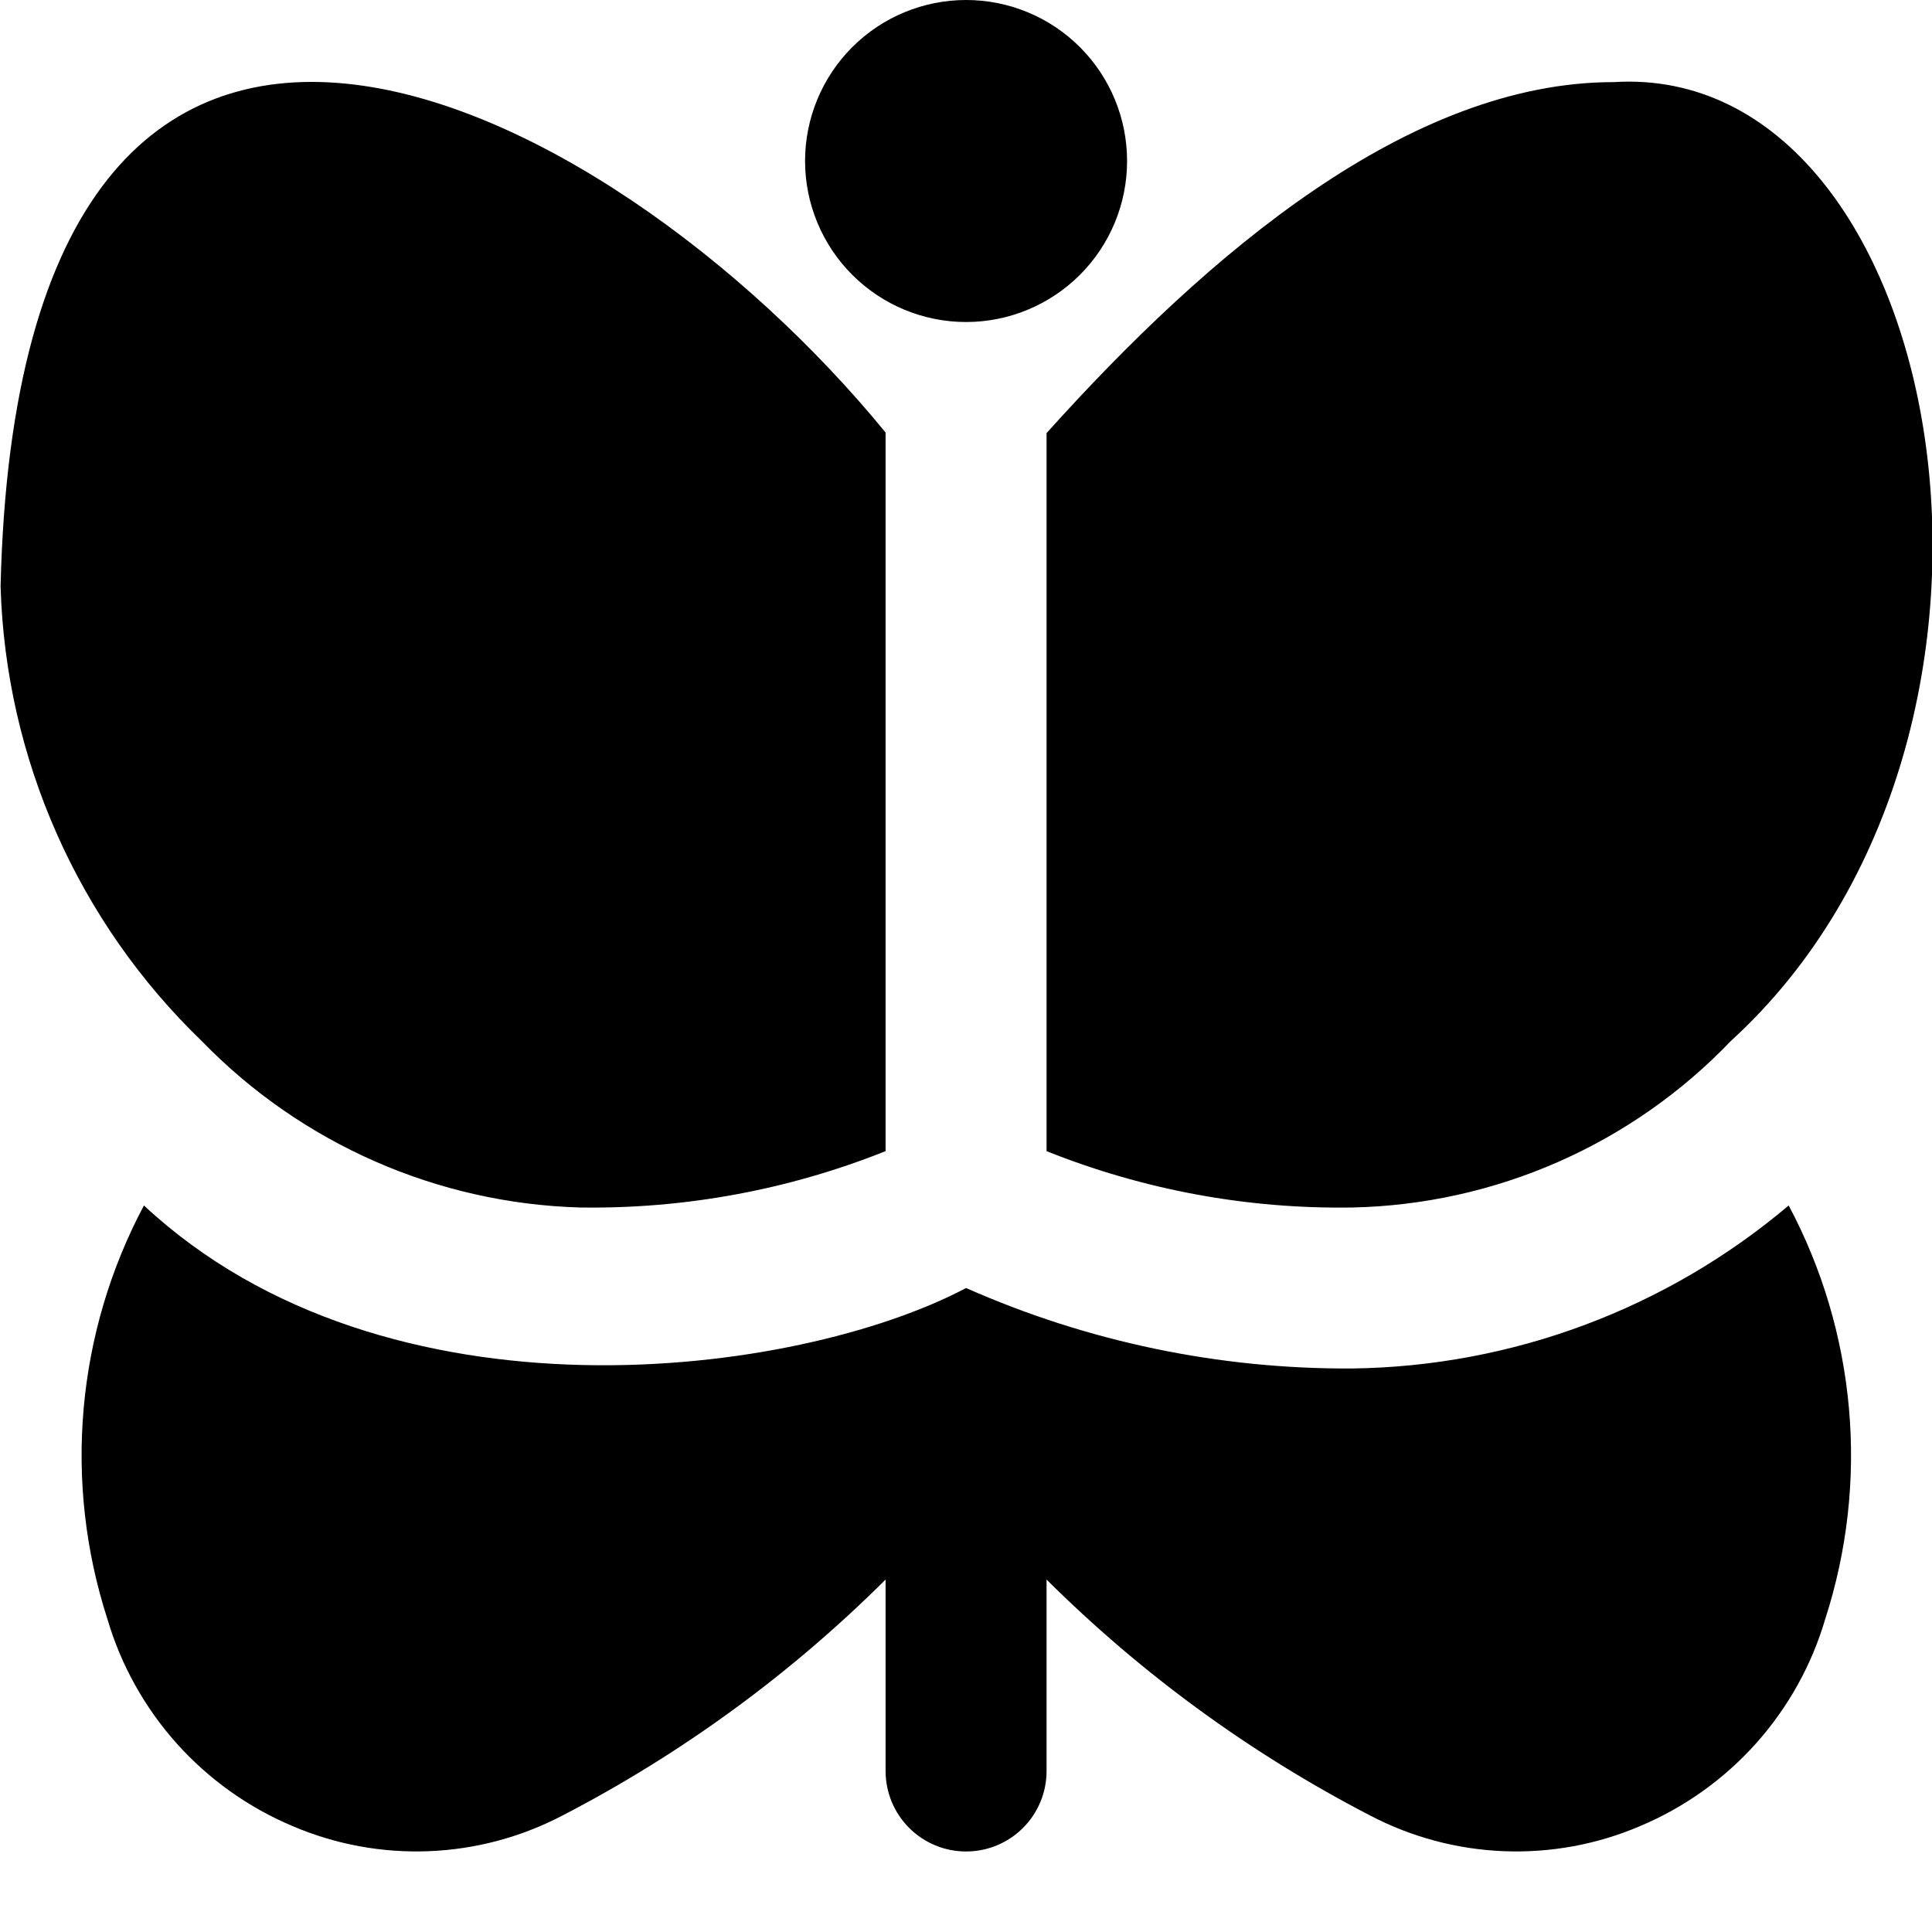 <svg width="40" height="40" viewBox="0 0 40 40" fill="none" xmlns="http://www.w3.org/2000/svg">
<g clip-path="url(#clip0_289_625)">
<path d="M33.408 1.7C40.335 1.268 42.852 15.152 35.835 21.553C34.82 22.614 33.605 23.465 32.261 24.056C30.917 24.647 29.47 24.968 28.002 25C25.834 25.035 23.681 24.638 21.668 23.833V8.967C25.032 5.223 29.188 1.7 33.408 1.7ZM20.002 6.667C20.886 6.667 21.734 6.315 22.359 5.69C22.984 5.065 23.335 4.217 23.335 3.333C23.335 2.449 22.984 1.601 22.359 0.976C21.734 0.351 20.886 0 20.002 0C19.118 0 18.27 0.351 17.645 0.976C17.02 1.601 16.668 2.449 16.668 3.333C16.668 4.217 17.02 5.065 17.645 5.69C18.27 6.315 19.118 6.667 20.002 6.667ZM27.987 28.333C25.237 28.348 22.516 27.78 20.002 26.667C16.502 28.517 8.002 29.638 2.98 24.958C2.286 26.262 1.862 27.691 1.732 29.162C1.602 30.632 1.769 32.114 2.223 33.518C2.504 34.473 2.994 35.353 3.657 36.095C4.32 36.836 5.14 37.421 6.057 37.807C6.947 38.188 7.91 38.365 8.877 38.327C9.845 38.289 10.791 38.036 11.648 37.587C14.113 36.309 16.368 34.662 18.335 32.703V36.667C18.335 37.109 18.511 37.533 18.823 37.845C19.136 38.158 19.56 38.333 20.002 38.333C20.444 38.333 20.868 38.158 21.18 37.845C21.493 37.533 21.668 37.109 21.668 36.667V32.703C23.639 34.663 25.897 36.309 28.365 37.587C29.222 38.036 30.169 38.289 31.136 38.327C32.103 38.365 33.067 38.188 33.957 37.807C34.874 37.421 35.694 36.836 36.357 36.095C37.02 35.353 37.51 34.473 37.79 33.518C38.244 32.114 38.411 30.632 38.281 29.162C38.151 27.691 37.727 26.262 37.033 24.958C34.501 27.099 31.303 28.293 27.987 28.333ZM12.012 25C14.176 25.032 16.325 24.636 18.335 23.833V8.955C12.535 1.86 0.4 -4.278 0.012 12.14C0.117 15.702 1.613 19.082 4.178 21.555C6.241 23.68 9.052 24.916 12.012 25Z" fill="black"/>
</g>
<defs>
<clipPath id="clip0_289_625">
<rect width="40" height="40" fill="white"/>
</clipPath>
</defs>
</svg>
